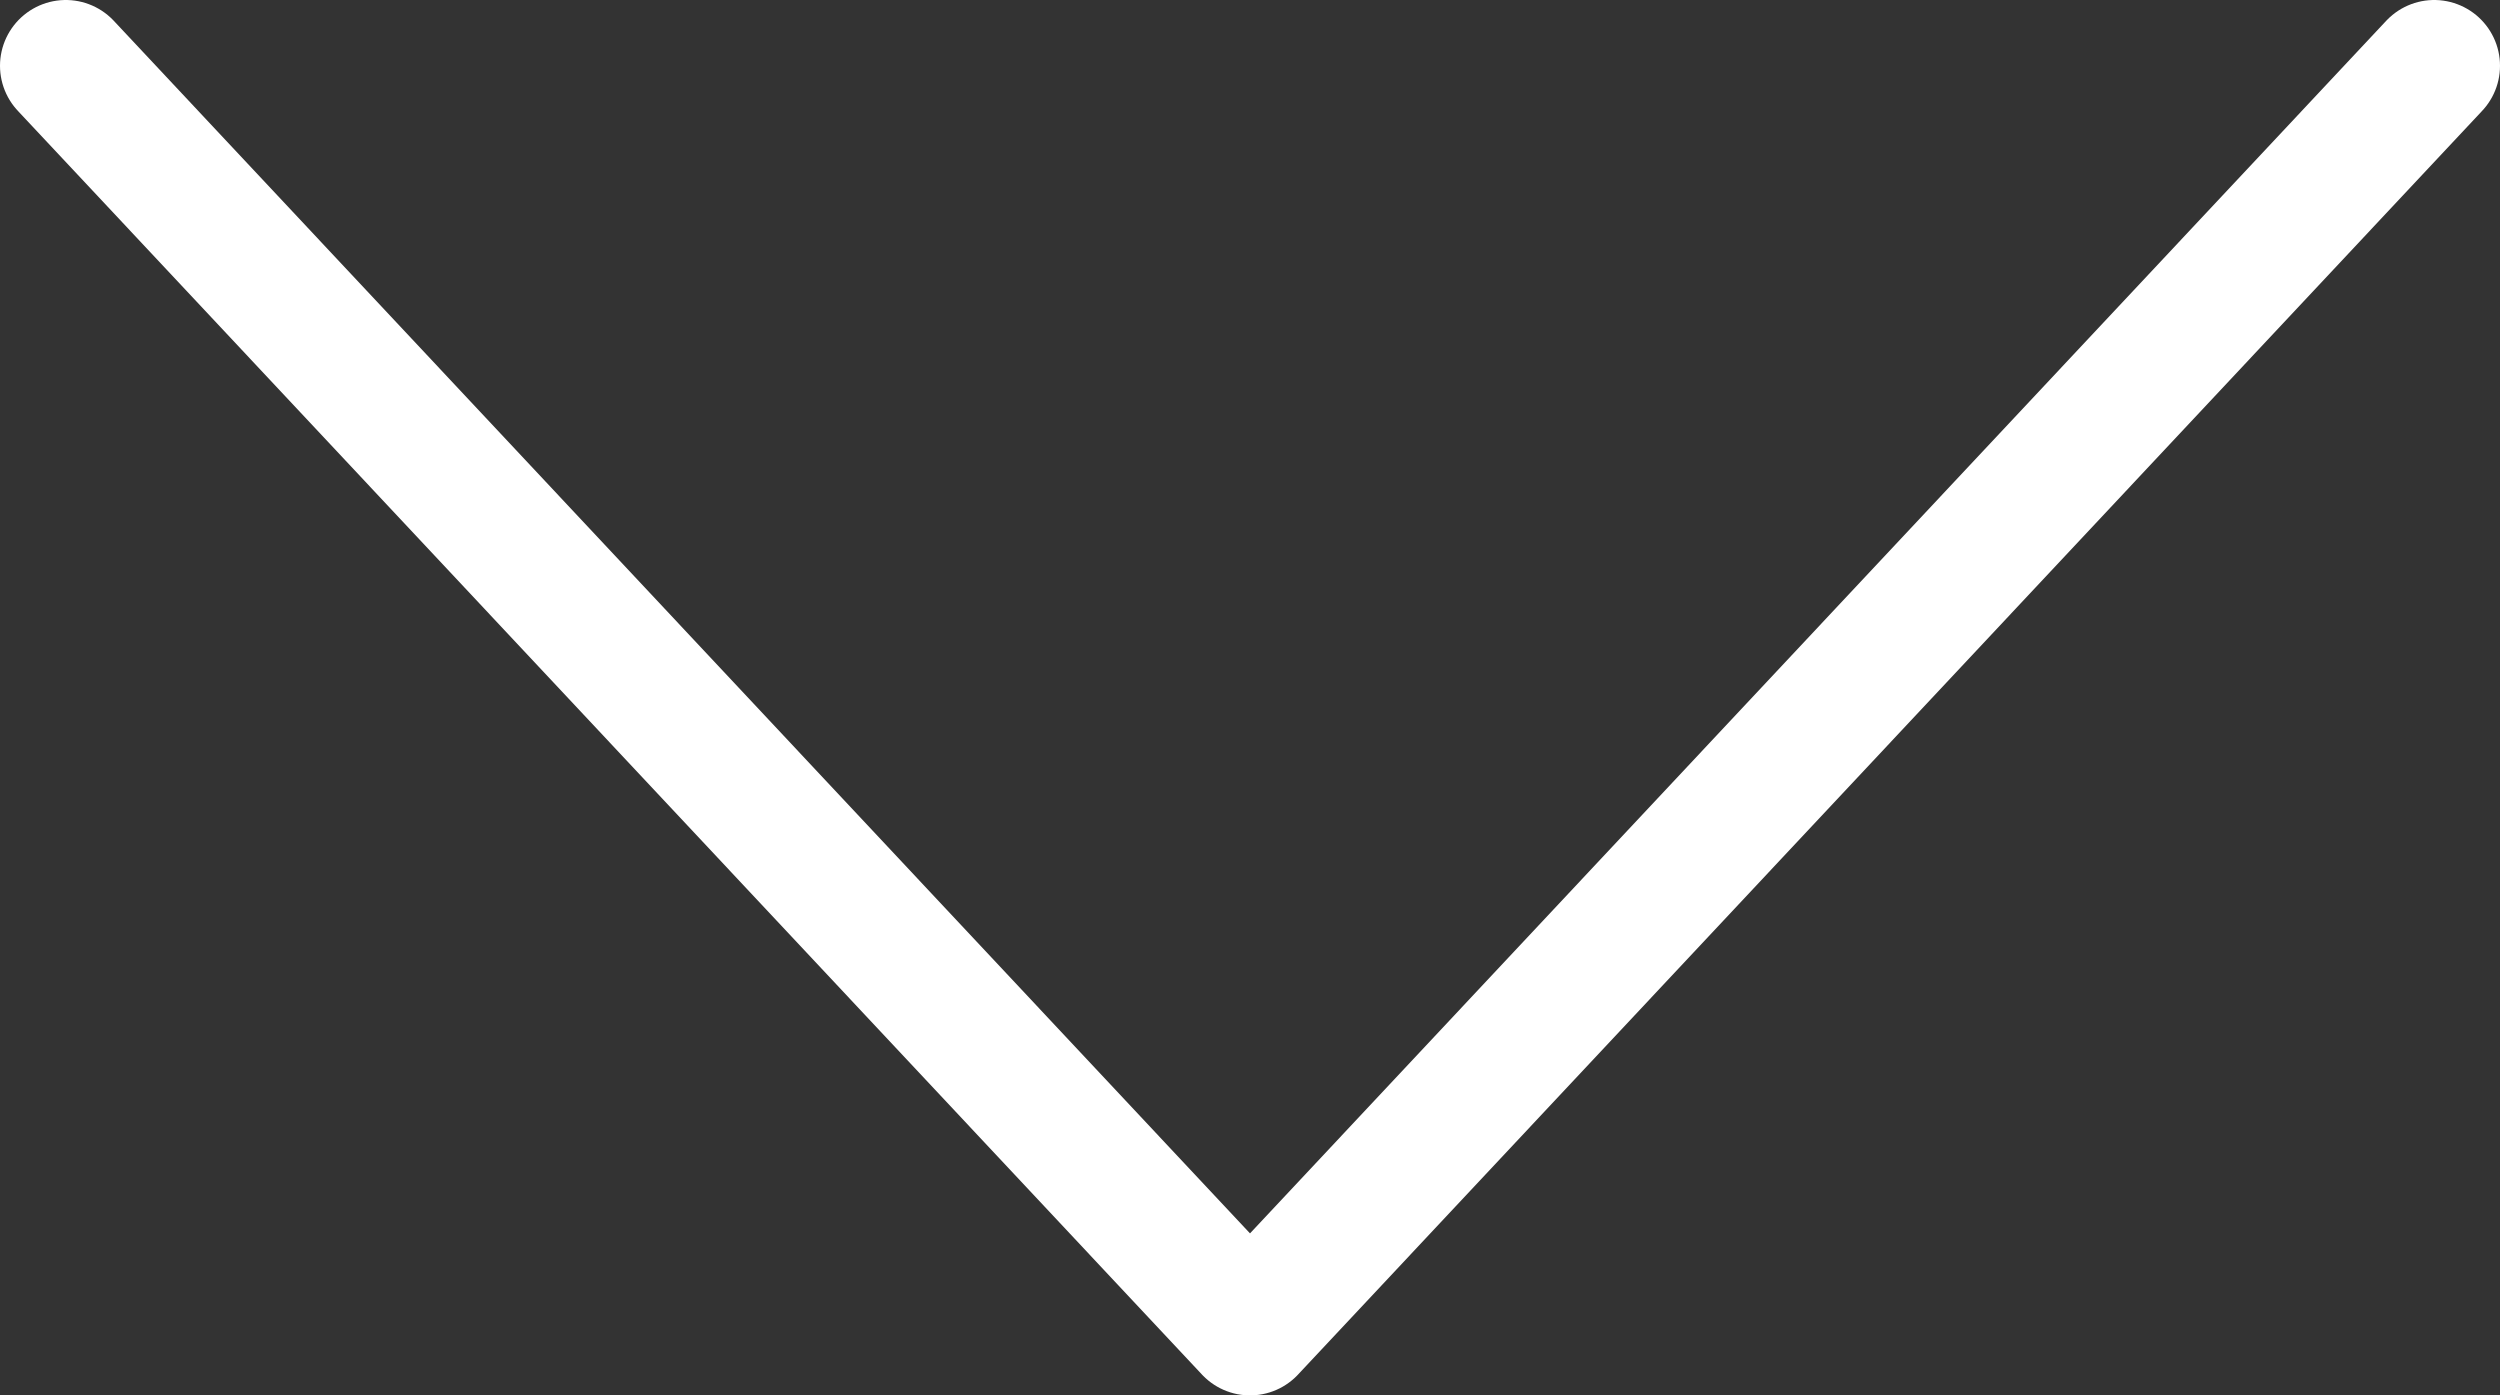 <svg xmlns="http://www.w3.org/2000/svg" viewBox="0 0 38 21.21">
  <rect x="0" y="0" width="38" height="21.21" fill="#333333" stroke="none"/>
  <defs>
    <style>
      .a {
        fill: none;
        stroke: #fff;
        stroke-linecap: round;
        stroke-linejoin: round;
        stroke-width: 2px;
      }
    </style>
  </defs>
  <title>arrow-indicator</title>
  <polyline class="a" points="1 1 19 20.21 37 1"/>
</svg>
